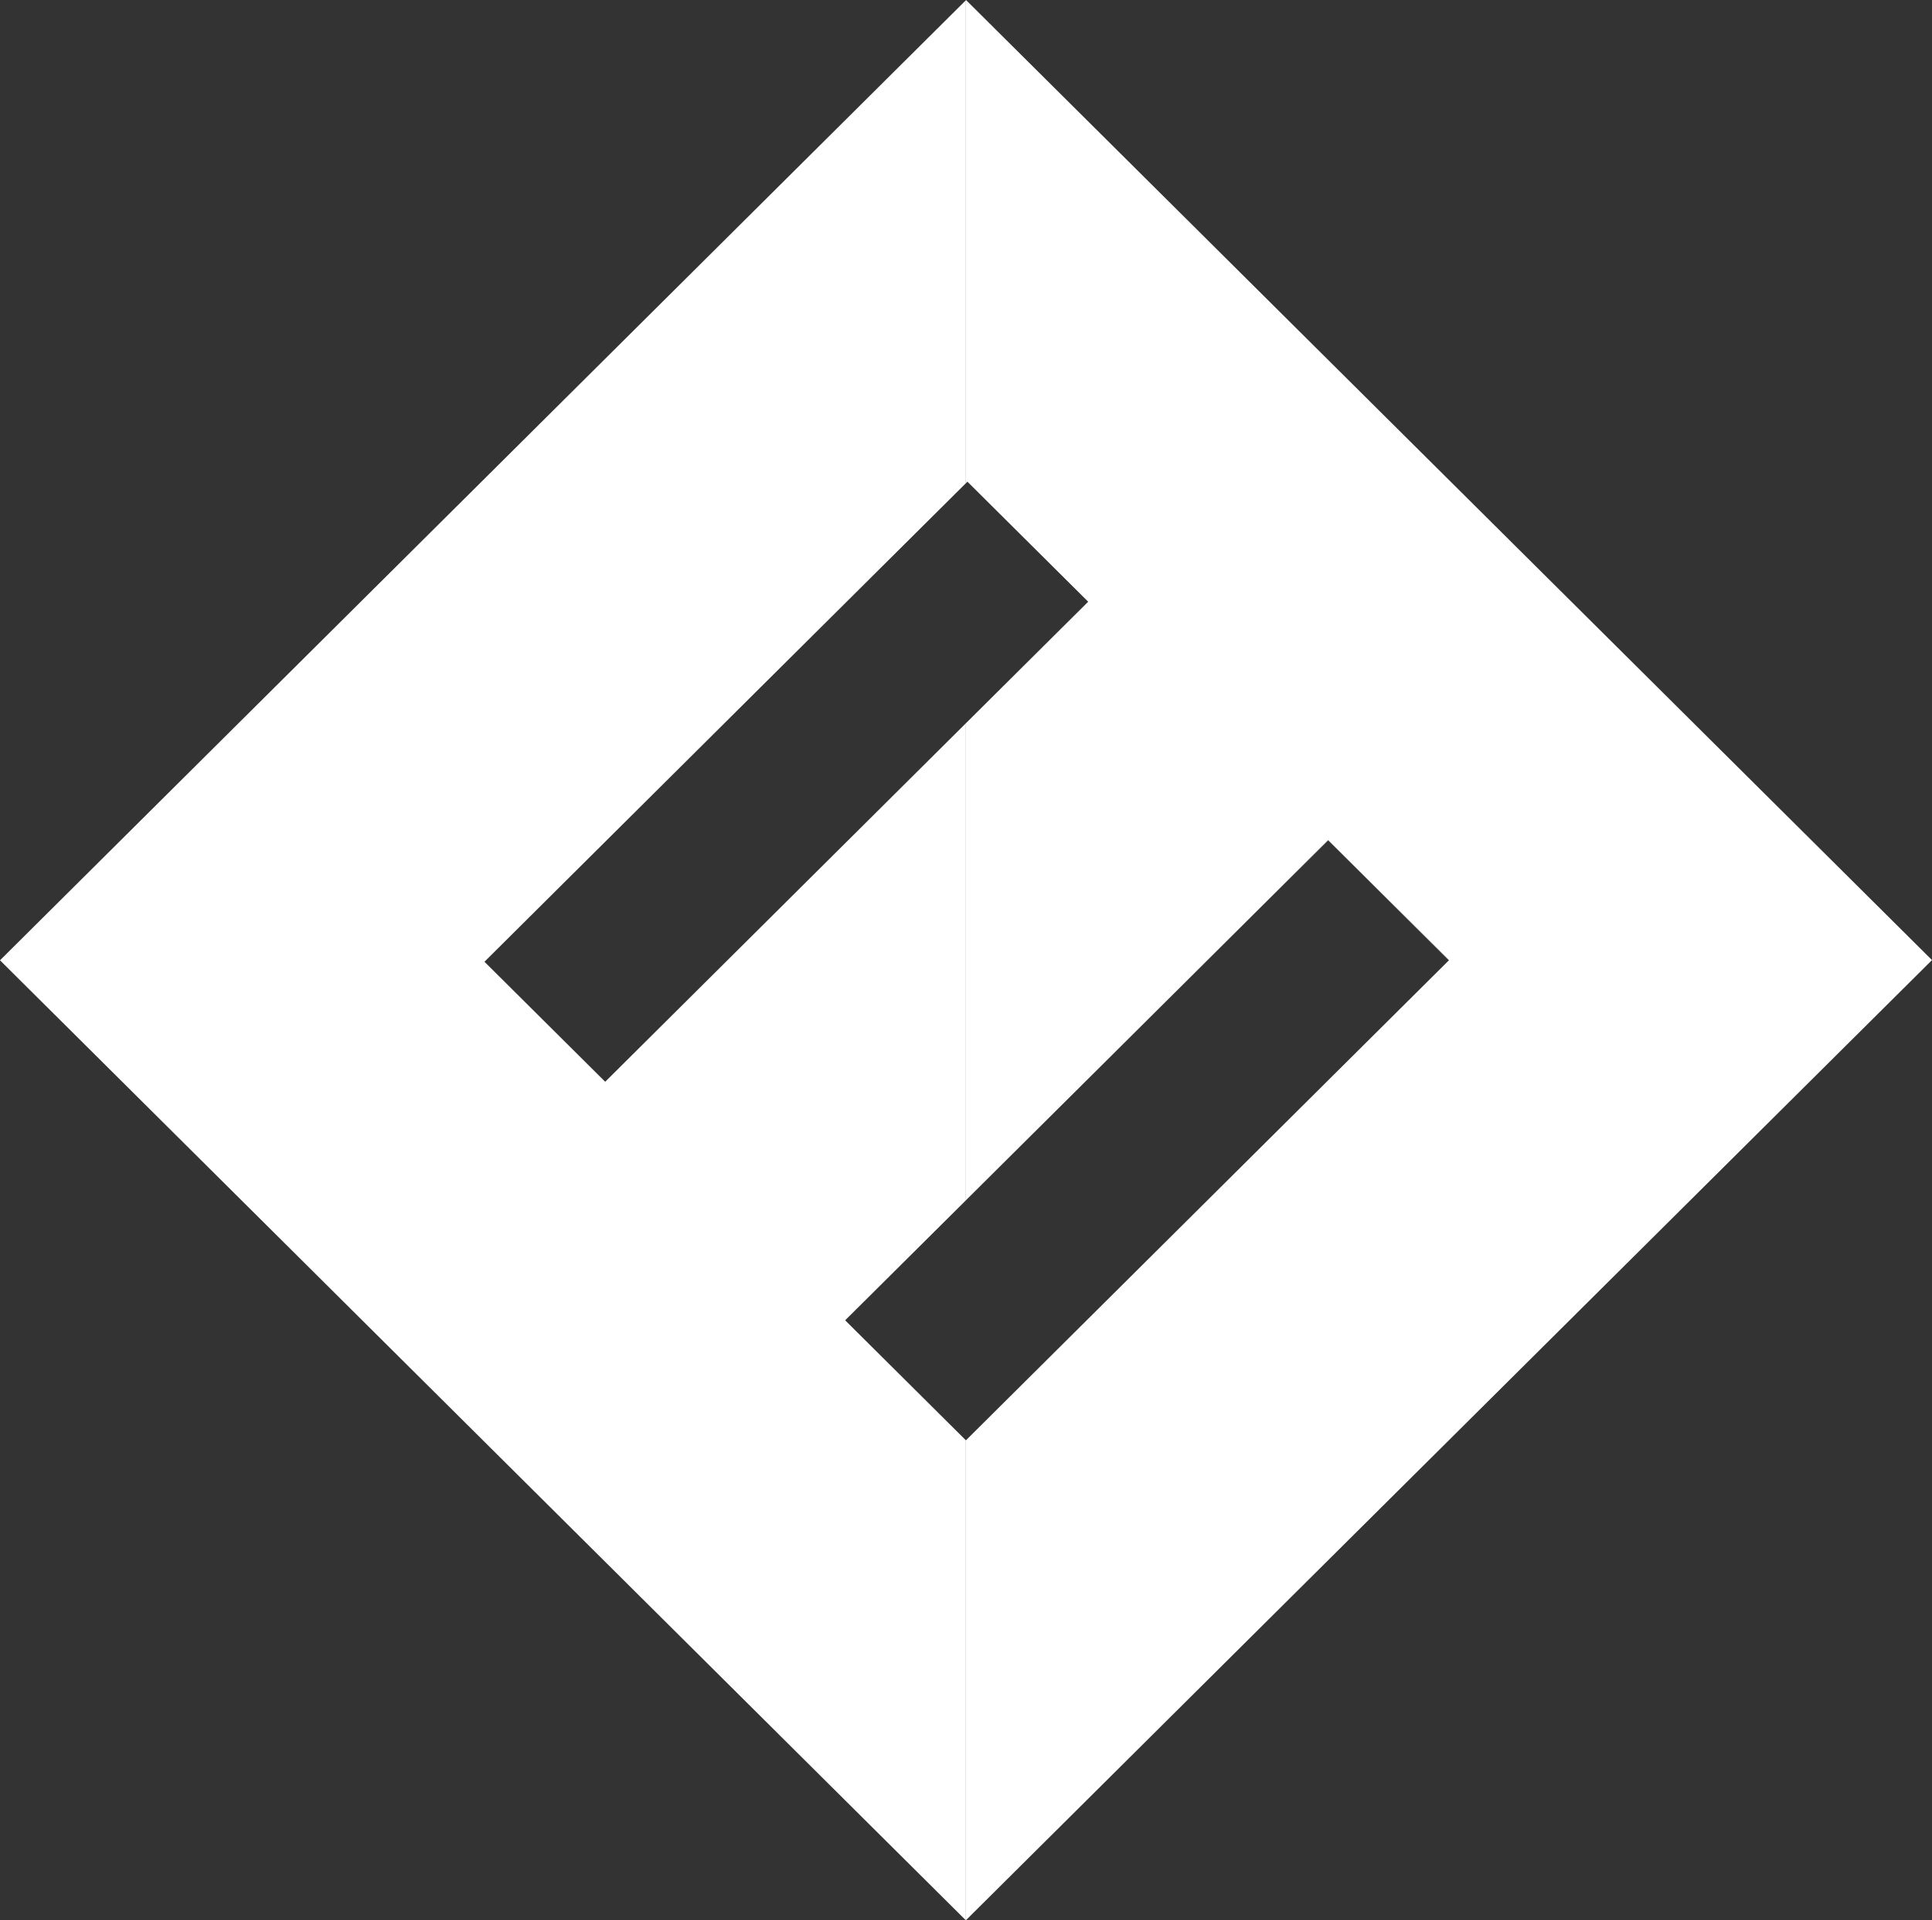 <?xml version="1.0" encoding="UTF-8"?><svg id="Calque_2" xmlns="http://www.w3.org/2000/svg" viewBox="0 0 44.28 44.005"><rect x="0" y="0" width="44.28" height="44.005" fill="#333333" stroke="none"/><defs><style>.cls-1{fill:#fff;stroke-width:0px;}</style></defs><g id="Calque_1-2"><polygon class="cls-1" points="13.871 24.788 11.104 22.038 11.103 22.039 13.87 24.789 19.388 19.306 19.388 19.305 13.871 24.788"/><polygon class="cls-1" points="22.138 16.572 19.406 19.288 19.388 19.305 19.388 19.306 19.405 19.289 22.138 16.573 22.138 22.038 22.139 22.039 22.138 22.038 22.138 27.505 22.138 27.504 22.139 27.504 24.731 24.928 22.14 27.5 22.14 22.04 22.14 16.571 22.139 16.572 22.138 16.572"/><polygon class="cls-1" points="24.94 13.79 24.939 13.789 22.847 15.868 24.94 13.79"/><polygon class="cls-1" points="30.44 19.255 33.206 22.004 33.21 22 30.44 19.25 24.91 24.75 24.907 24.753 30.44 19.255 30.44 19.255"/><polygon class="cls-1" points="22.14 11.07 22.17 11.04 22.17 11.04 22.172 11.038 22.173 11.038 24.94 13.788 24.939 13.789 24.94 13.79 22.847 15.868 22.14 16.571 22.14 22.04 22.14 27.5 24.731 24.928 24.888 24.771 24.888 24.771 24.906 24.754 24.907 24.753 24.91 24.75 30.44 19.25 33.21 22 33.206 22.004 33.208 22.005 27.673 27.505 22.14 33.003 22.14 44 44.28 22 22.14 0 22.14 11.07"/><line class="cls-1" x1="19.388" y1="19.306" x2="19.388" y2="19.305"/><polygon class="cls-1" points="22.138 27.505 22.138 22.038 22.139 22.039 22.138 22.038 22.138 16.573 19.405 19.289 19.388 19.306 13.87 24.789 11.103 22.039 11.104 22.038 11.104 22.038 16.638 16.538 22.138 11.072 22.138 .005 0 22.005 22.138 44.005 22.138 33.005 22.138 33.005 19.371 30.255 19.371 30.255 19.371 30.254 22.138 27.505"/></g></svg>
